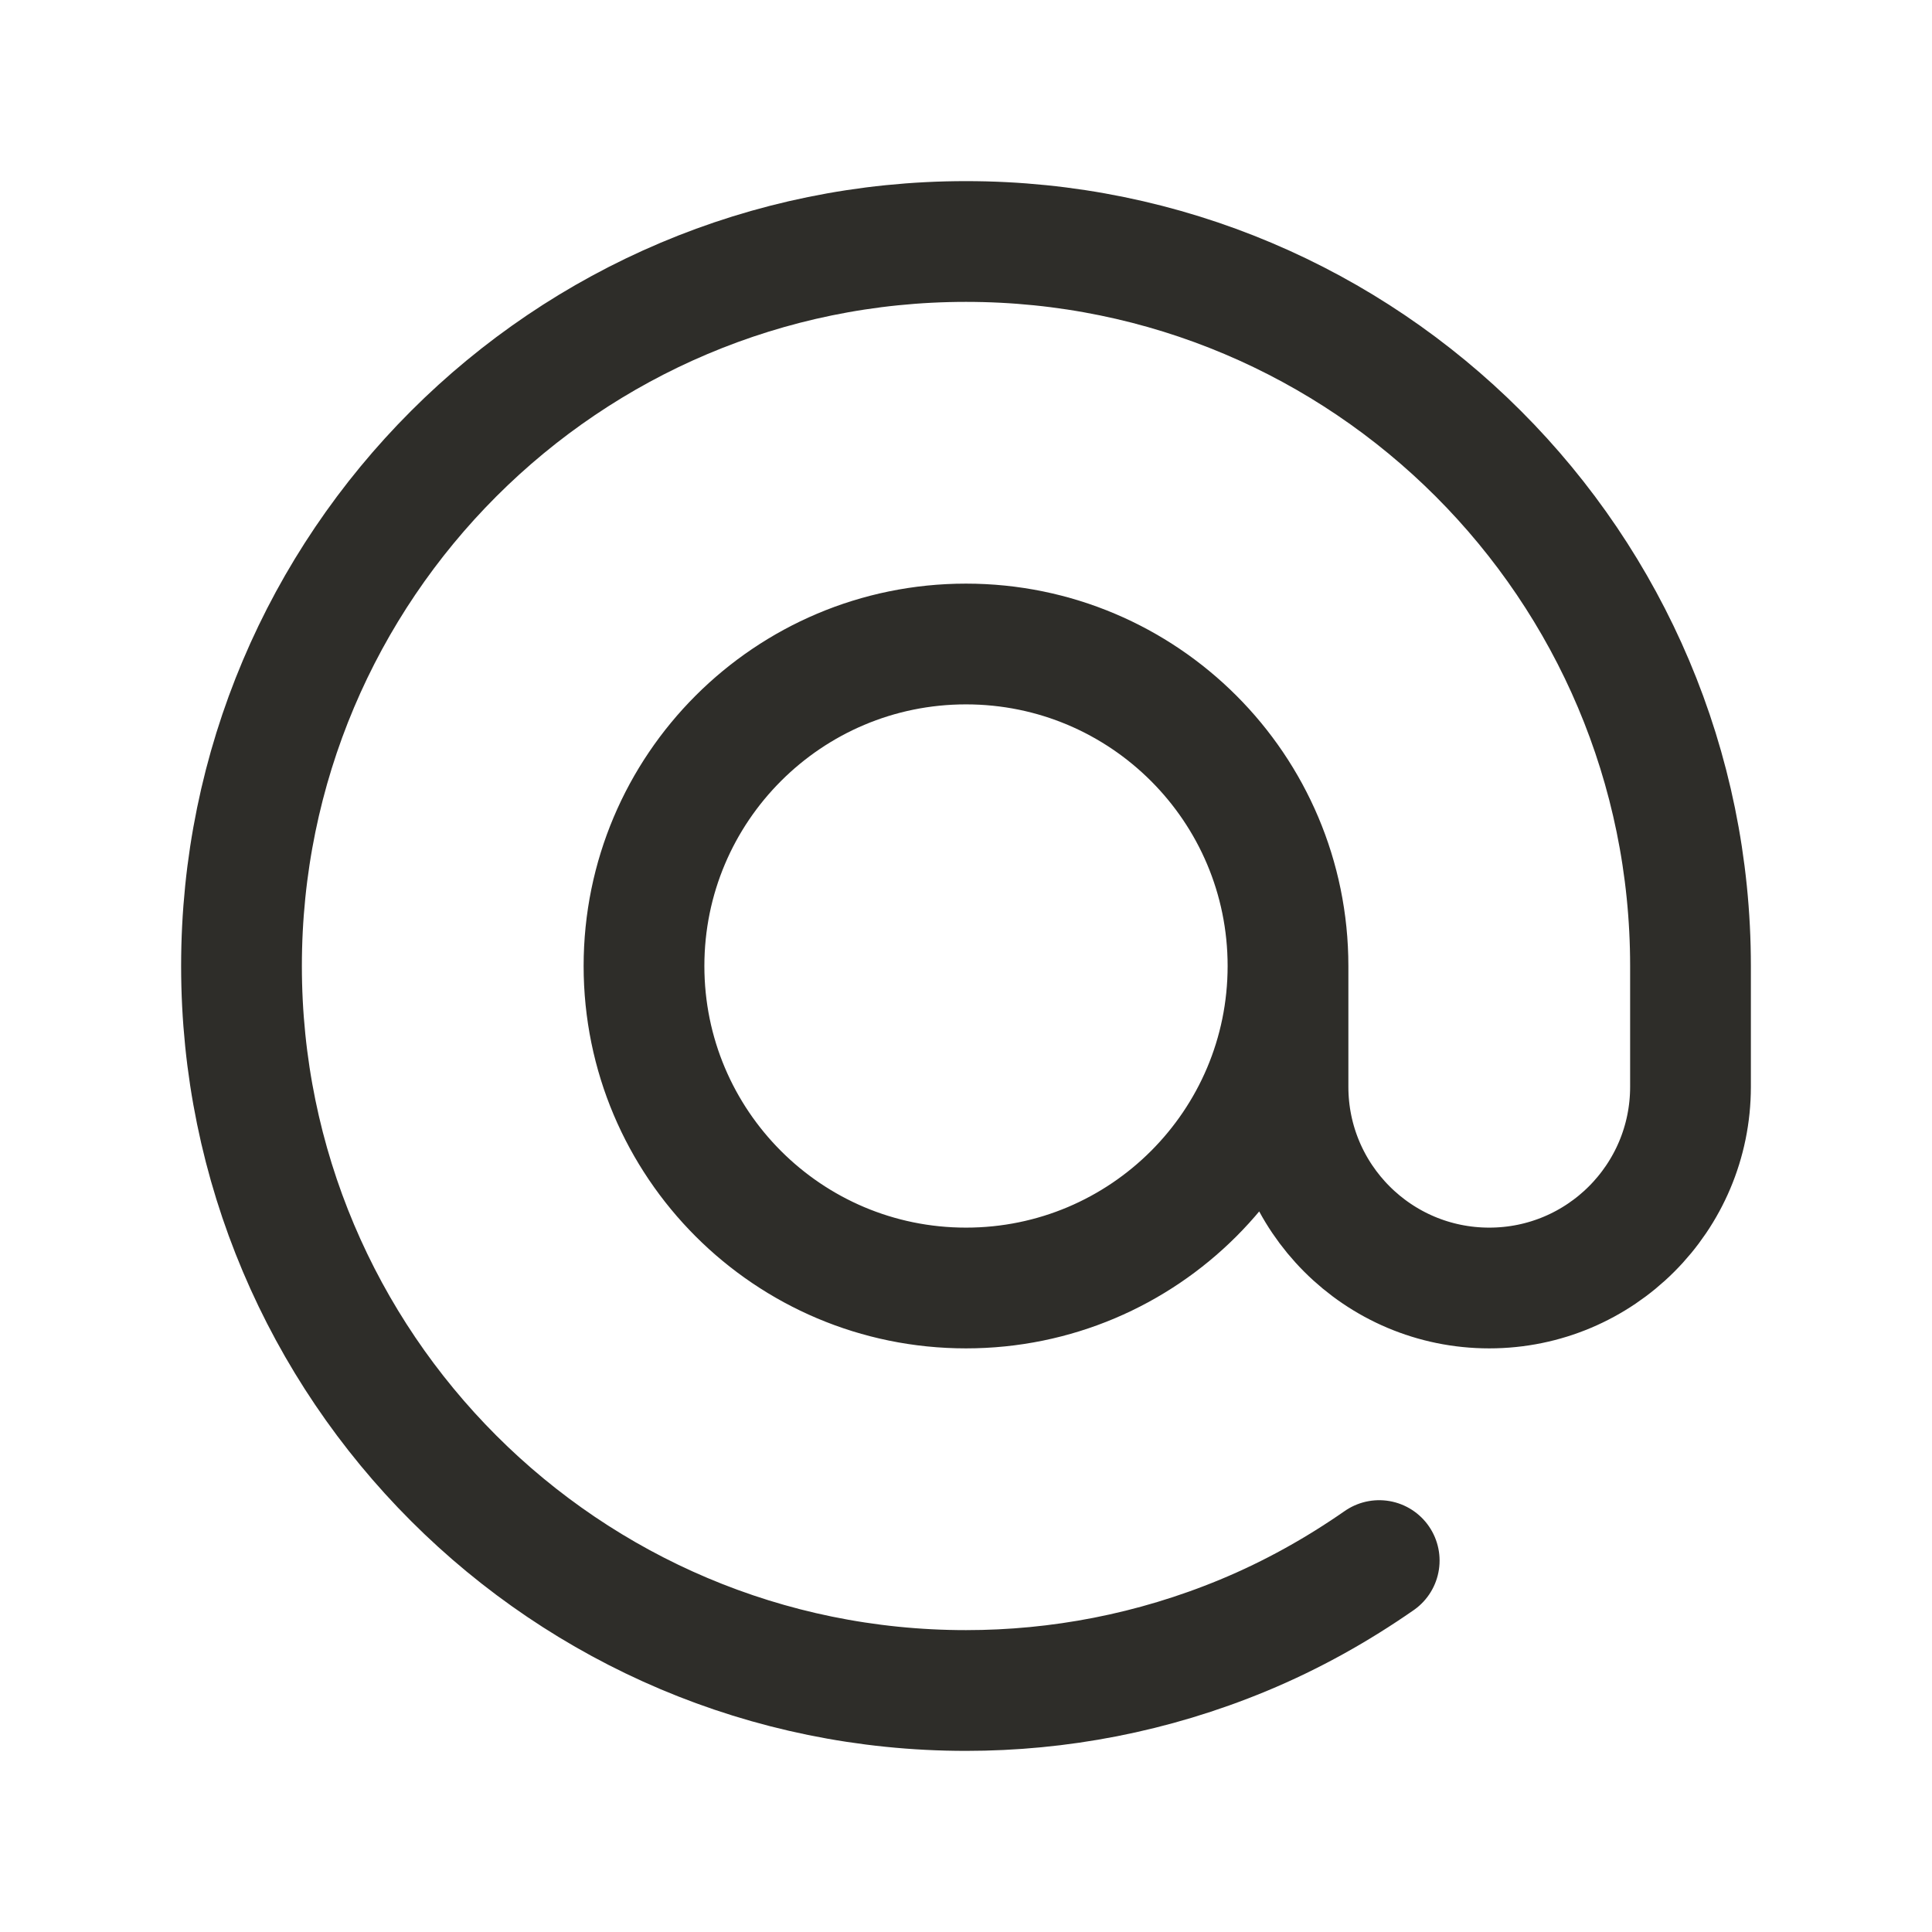 <svg width="24" height="24" viewBox="0 0 24 24" fill="none" xmlns="http://www.w3.org/2000/svg">
    <path
        d="M16 12C16 14.209 14.209 16 12 16C9.791 16 8 14.209 8 12C8 9.791 9.791 8 12 8V8C14.209 8 16 9.791 16 12V13.5C16 14.881 17.119 16 18.5 16C19.881 16 21 14.881 21 13.5V12C21 7.029 16.971 3 12 3C7.029 3 3 7.029 3 12C3 16.971 7.029 21 12 21C13.149 21 14.317 20.782 15.444 20.315C16.052 20.063 16.614 19.747 17.133 19.386"
        stroke="#2E2D29" stroke-width="1.5" stroke-linecap="round" stroke-linejoin="round" />
</svg>